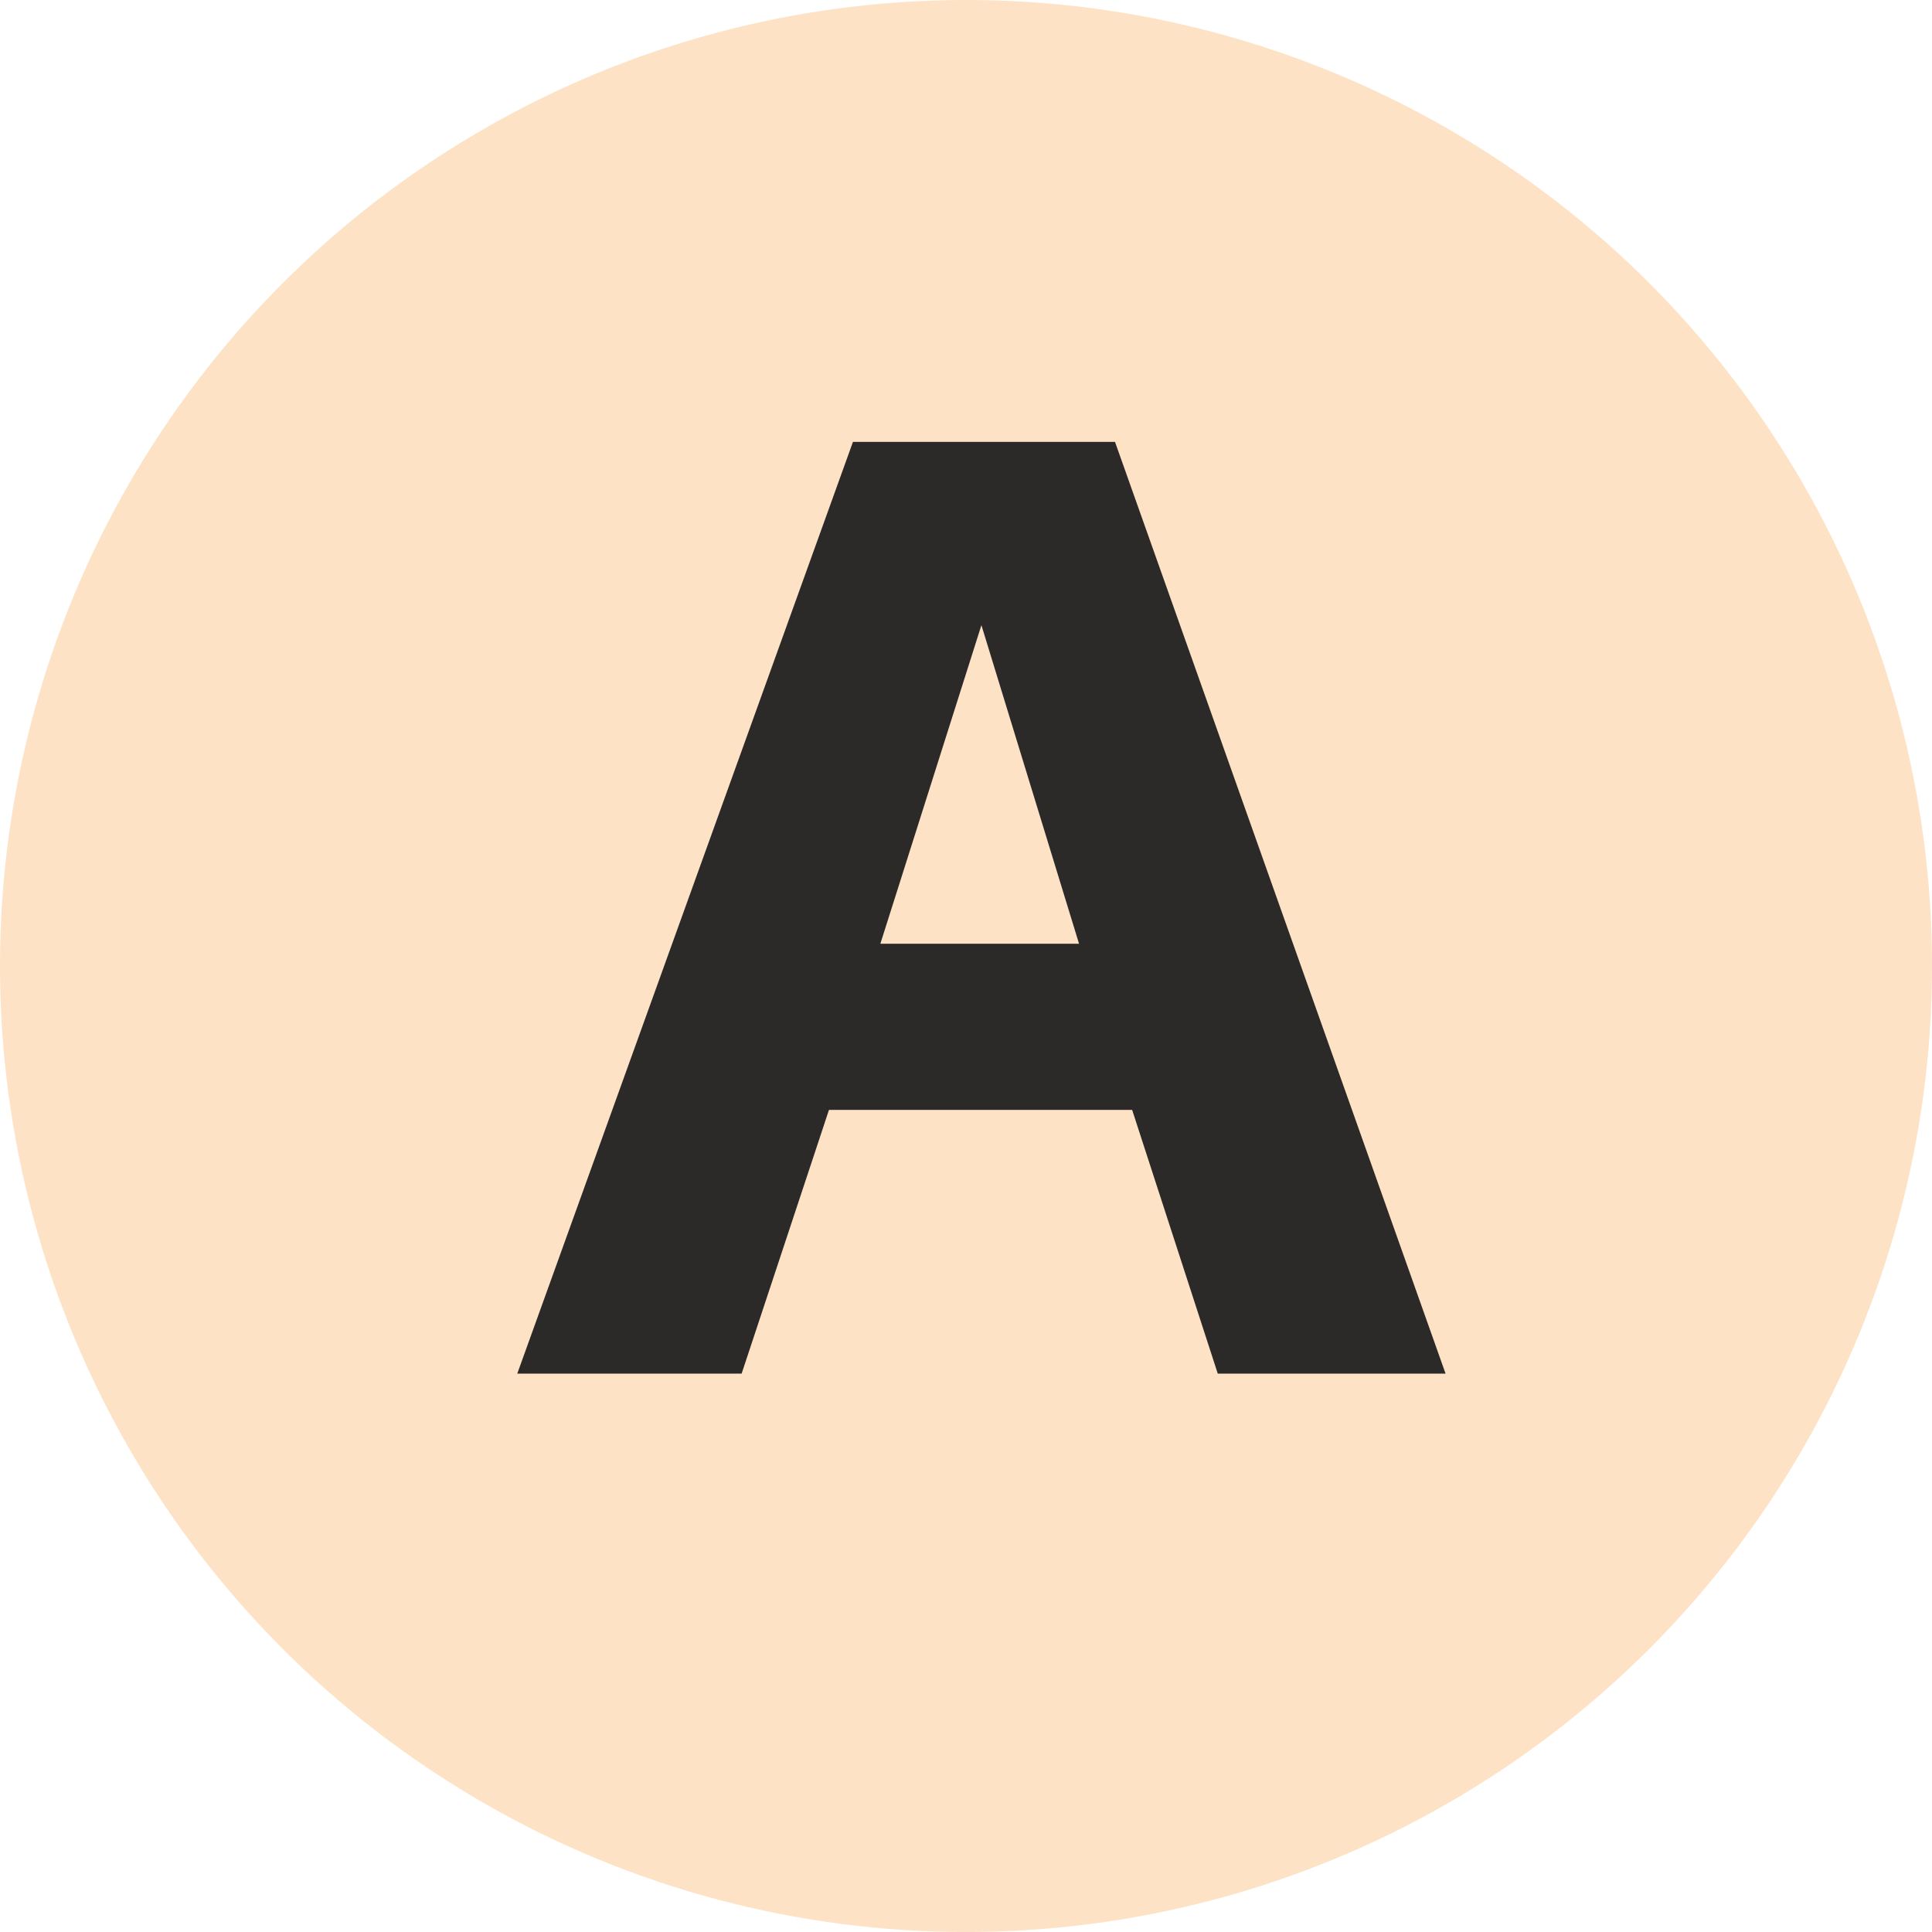 <?xml version="1.0" encoding="UTF-8"?>
<!DOCTYPE svg PUBLIC "-//W3C//DTD SVG 1.1//EN" "http://www.w3.org/Graphics/SVG/1.1/DTD/svg11.dtd">
<!-- Creator: CorelDRAW 2020 -->
<svg xmlns="http://www.w3.org/2000/svg" xml:space="preserve" width="139px" height="139px" version="1.1" style="shape-rendering:geometricPrecision; text-rendering:geometricPrecision; image-rendering:optimizeQuality; fill-rule:evenodd; clip-rule:evenodd"
viewBox="0 0 11.28 11.28"
 xmlns:xlink="http://www.w3.org/1999/xlink"
 xmlns:xodm="http://www.corel.com/coreldraw/odm/2003">
 <defs>
  <style type="text/css">
   <![CDATA[
    .fil0 {fill:#FDE2C5}
    .fil1 {fill:#2B2A29;fill-rule:nonzero}
   ]]>
  </style>
 </defs>
 <g id="Layer_x0020_1">
  <circle class="fil0" cx="5.64" cy="5.64" r="5.64"/>
  <path class="fil1" d="M6.61 6.48l0.5 1.54 1.33 0 -1.93 -5.44 -1.53 0 -1.96 5.44 1.31 0 0.51 -1.54 1.77 0zm-0.88 -2.83l0.57 1.86 -1.16 0 0.59 -1.86z"/>
 </g>
</svg>

